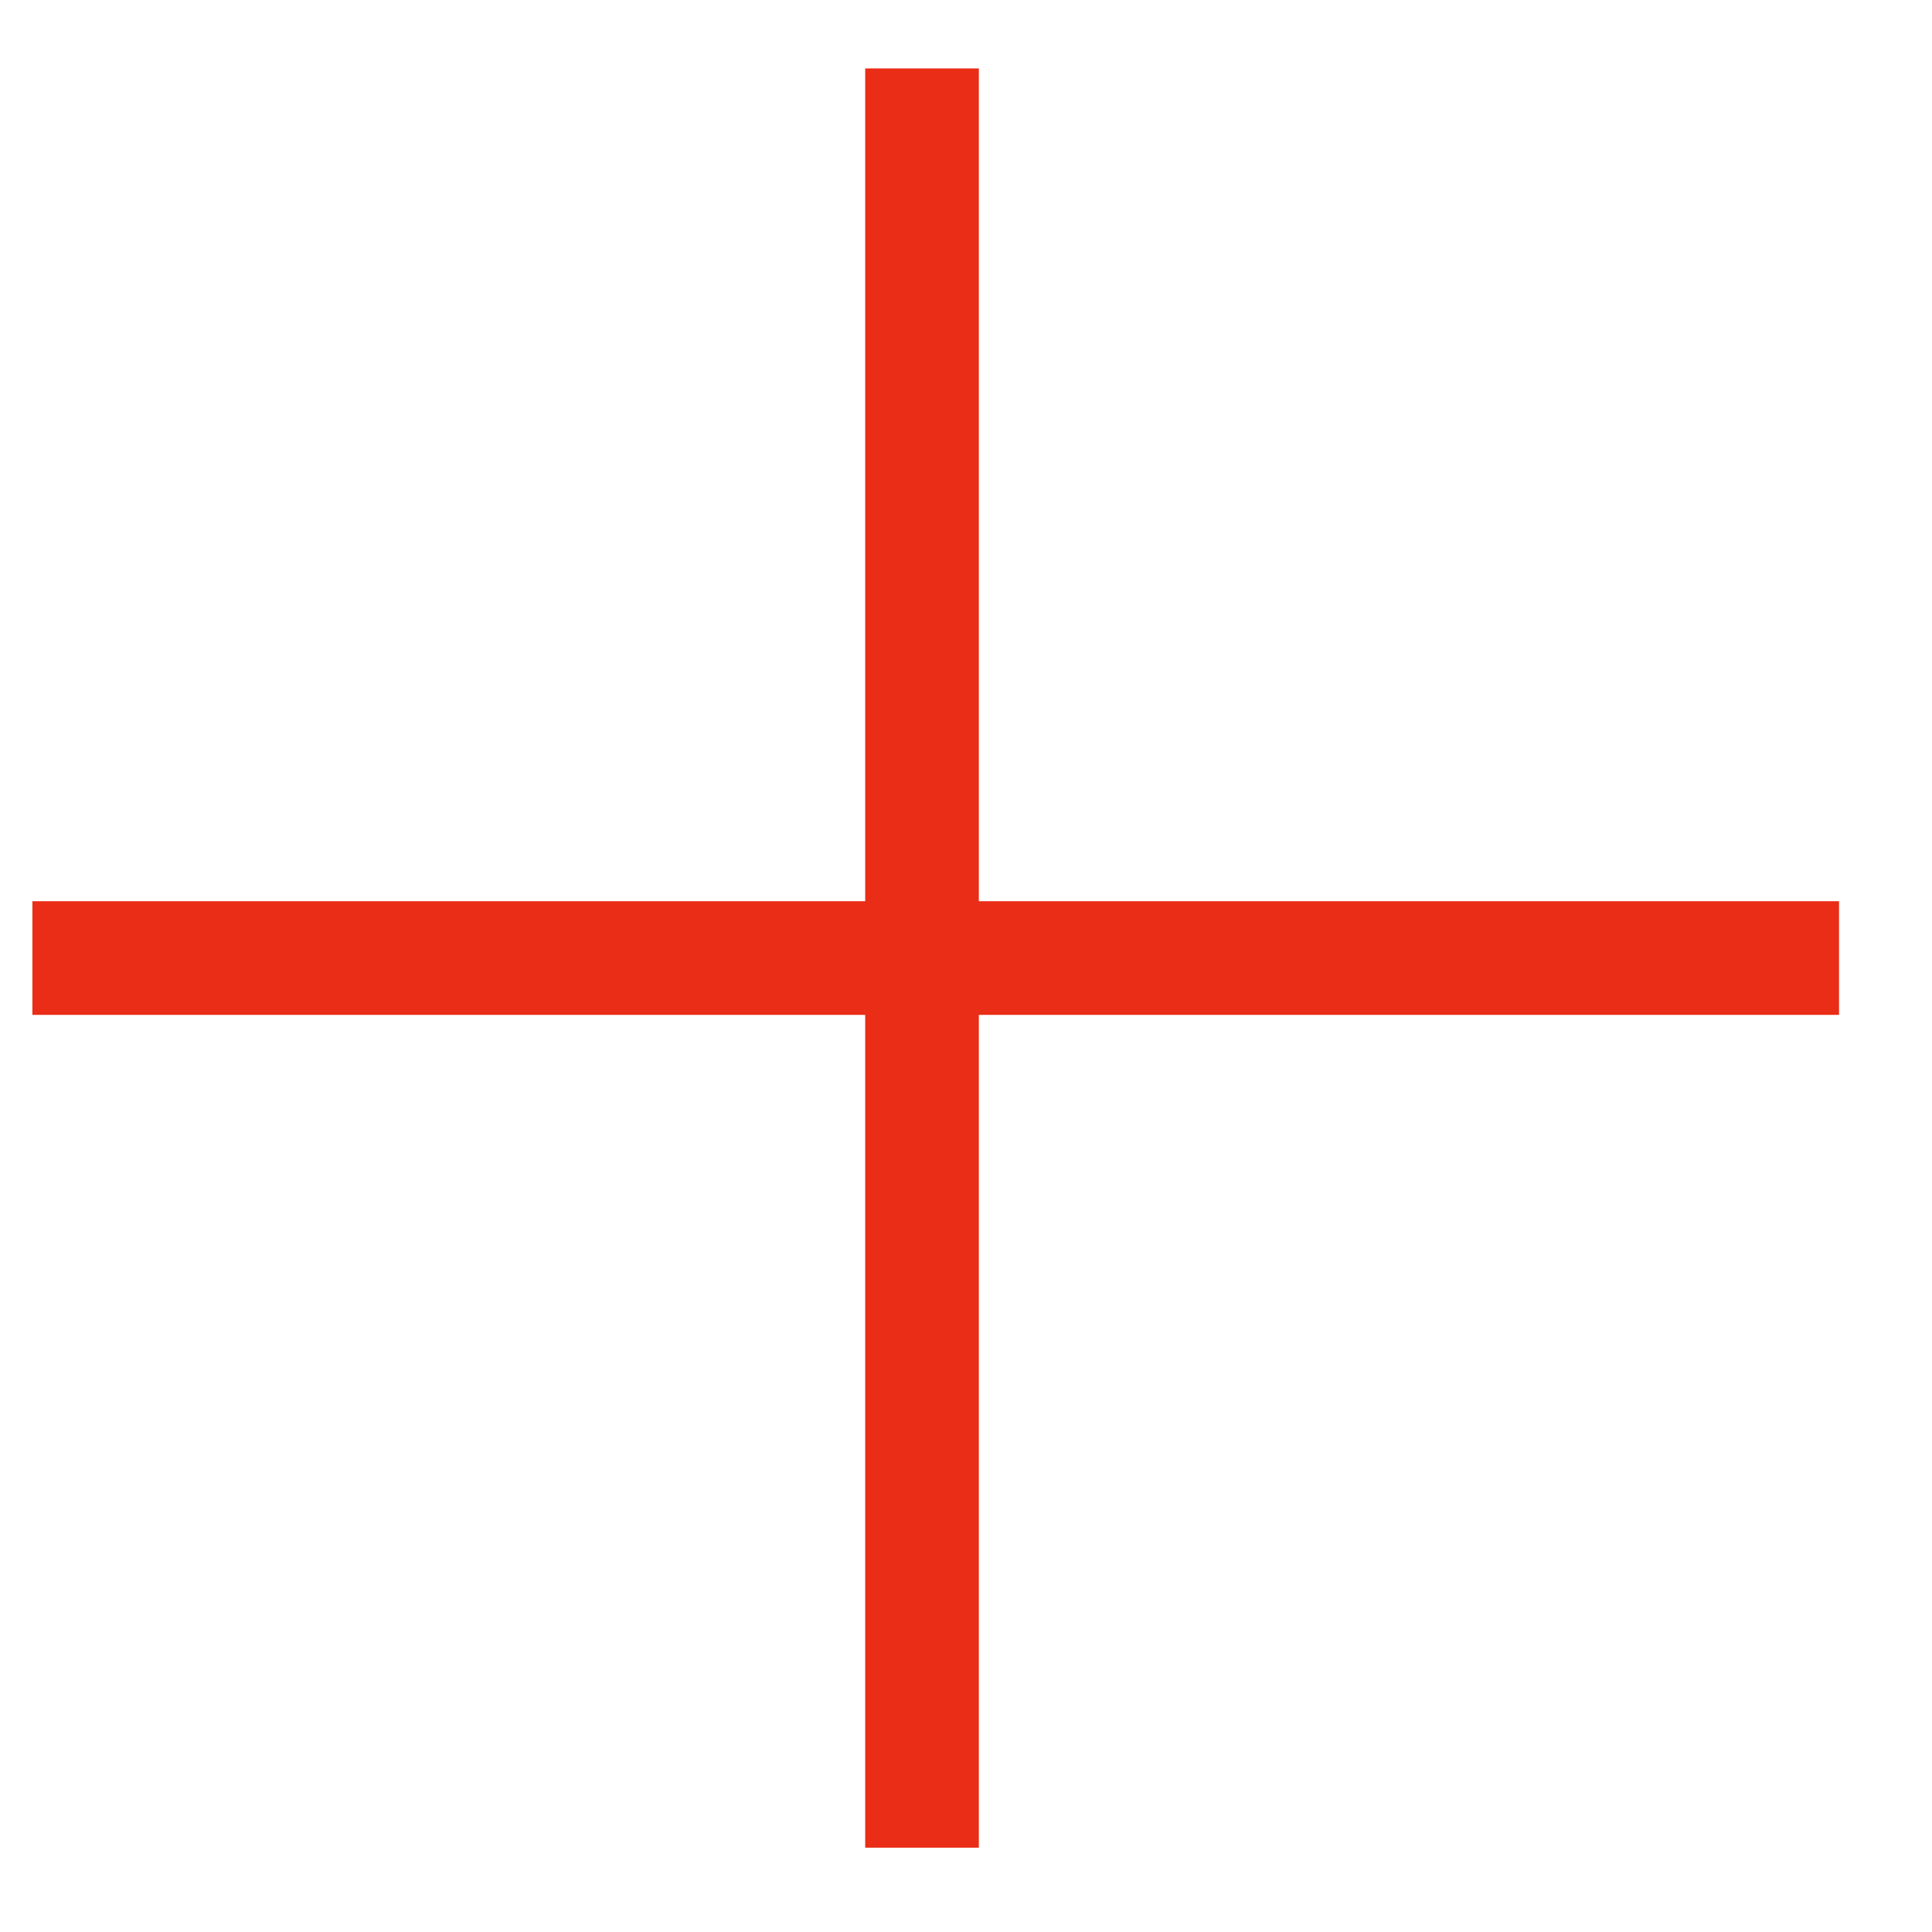 <svg width="17" height="17" viewBox="0 0 17 17" fill="none" xmlns="http://www.w3.org/2000/svg">
<path d="M8.113 0.602V16.258" stroke="#EA2D16"/>
<path d="M0.285 8.43H16.182" stroke="#EA2D16"/>
</svg>
